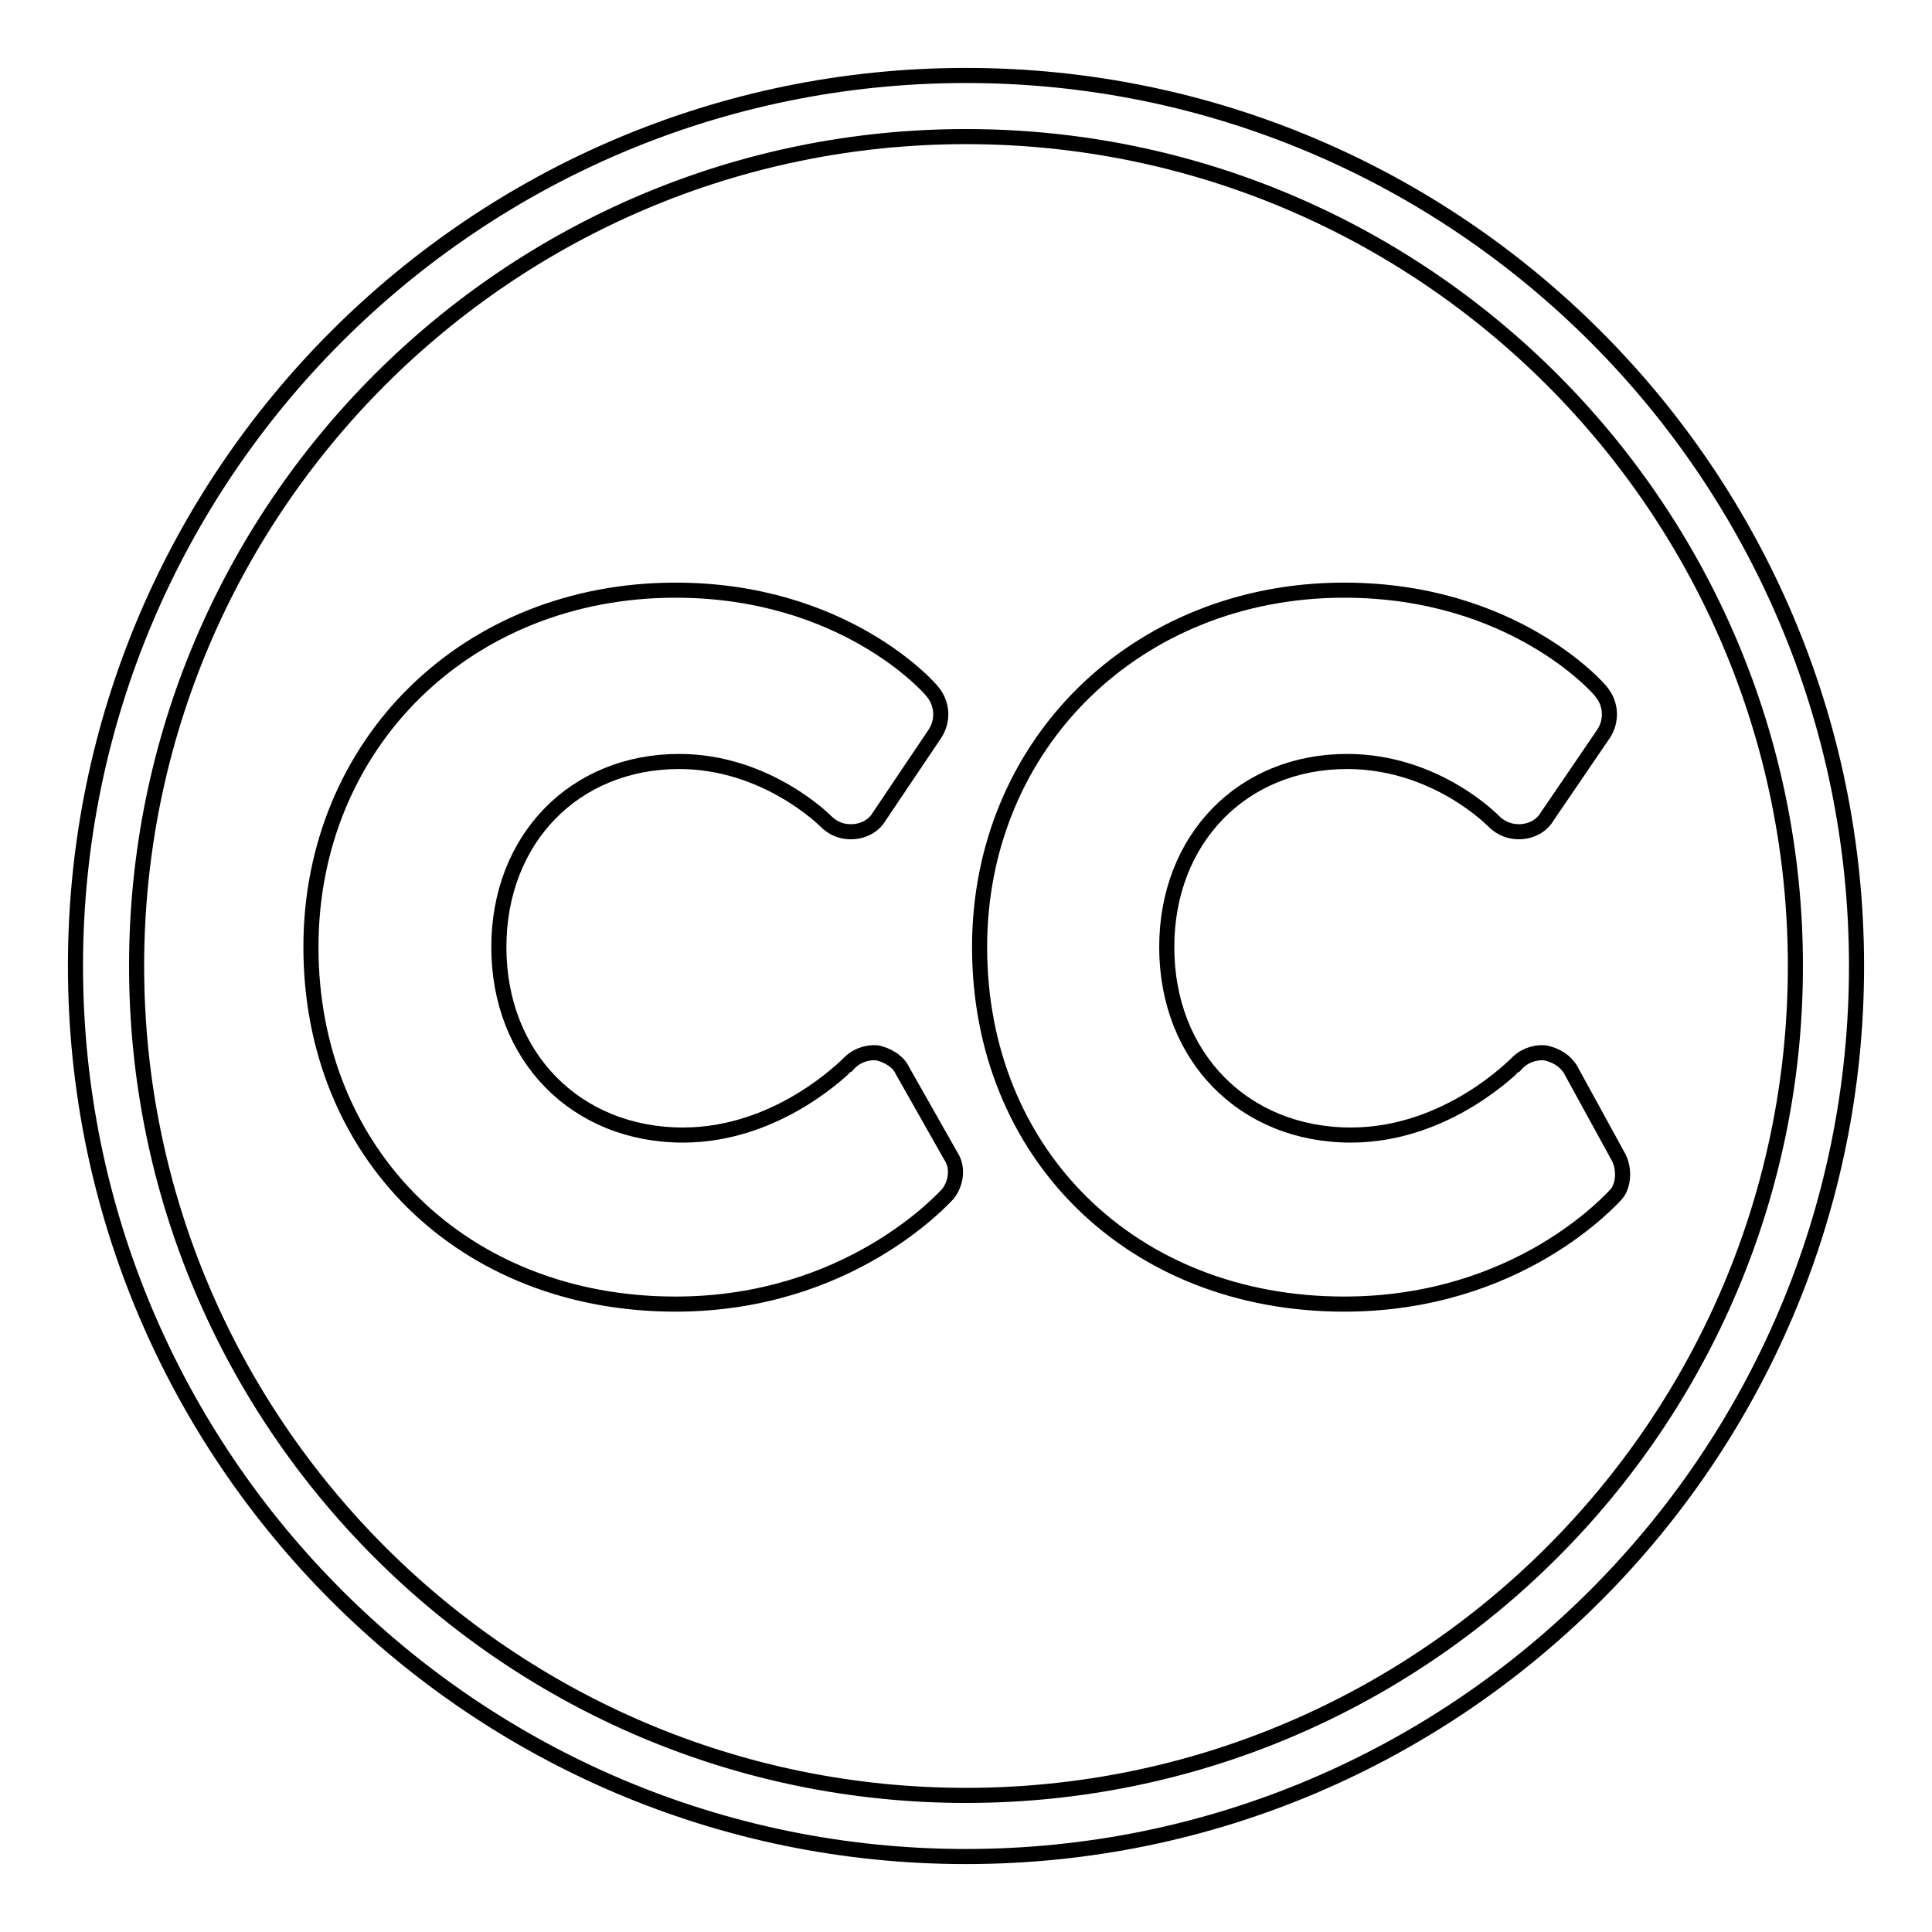 <?xml version="1.0" encoding="utf-8"?>
<!-- Svg Vector Icons : http://www.onlinewebfonts.com/icon -->
<!DOCTYPE svg PUBLIC "-//W3C//DTD SVG 1.1//EN" "http://www.w3.org/Graphics/SVG/1.1/DTD/svg11.dtd">
<svg version="1.1" xmlns="http://www.w3.org/2000/svg" xmlns:xlink="http://www.w3.org/1999/xlink" x="0px" y="0px" viewBox="0 0 256 256" enable-background="new 0 0 256 256" xml:space="preserve">
<g> <path stroke-width="2" fill-opacity="0" stroke="#000000"  d="M128,10C62.9,10,10,62.9,10,128c0,65.1,52.9,118,118,118c65.1,0,118-52.9,118-118C246,62.9,193.1,10,128,10 z M128,237.9c-60.6,0-109.9-49.3-109.9-109.9C18.1,67.4,67.4,18.1,128,18.1c60.6,0,109.9,49.3,109.9,109.9 C237.9,188.6,188.6,237.9,128,237.9z M119.6,141.9c-0.6-1.3-2-2.1-3.4-2.4c-1.4-0.1-2.8,0.4-3.8,1.5c-0.1,0-9,9.4-21.9,9.4 c-14.2,0-24.4-10.4-24.4-24.9c0-14.3,10-24.6,23.9-24.6c11.6,0,19.4,7.9,19.4,7.9c1,1,2.2,1.5,3.7,1.4c1.4-0.1,2.7-0.8,3.4-2 l7.4-11c1.1-1.7,1-3.9-0.3-5.5c-0.4-0.6-11.8-13.5-34.1-13.5c-27.7,0-48.3,20.4-48.3,47.3c0,27.4,20.2,47.3,48.3,47.3 c23,0,35.5-14,36.1-14.6c1.1-1.4,1.4-3.5,0.4-5L119.6,141.9z M214.5,153.4l-6.3-11.5c-0.7-1.3-2-2.1-3.5-2.4 c-1.4-0.1-2.8,0.4-3.8,1.5c-0.1,0-9,9.4-21.9,9.4c-14.2,0-24.4-10.4-24.4-24.9c0-14.3,10-24.6,23.9-24.6c11.8,0,19.4,7.9,19.4,7.9 c1,1,2.3,1.5,3.7,1.4c1.4-0.1,2.7-0.8,3.4-2l7.5-11c1.1-1.7,1-3.9-0.3-5.5c-0.4-0.6-11.8-13.5-34.1-13.5 c-27.5,0-48.3,20.4-48.3,47.3c0,27.4,20.2,47.3,48.3,47.3c23.2,0,35.5-14,36.1-14.6C215.1,157.1,215.3,155,214.5,153.4z"/></g>
</svg>